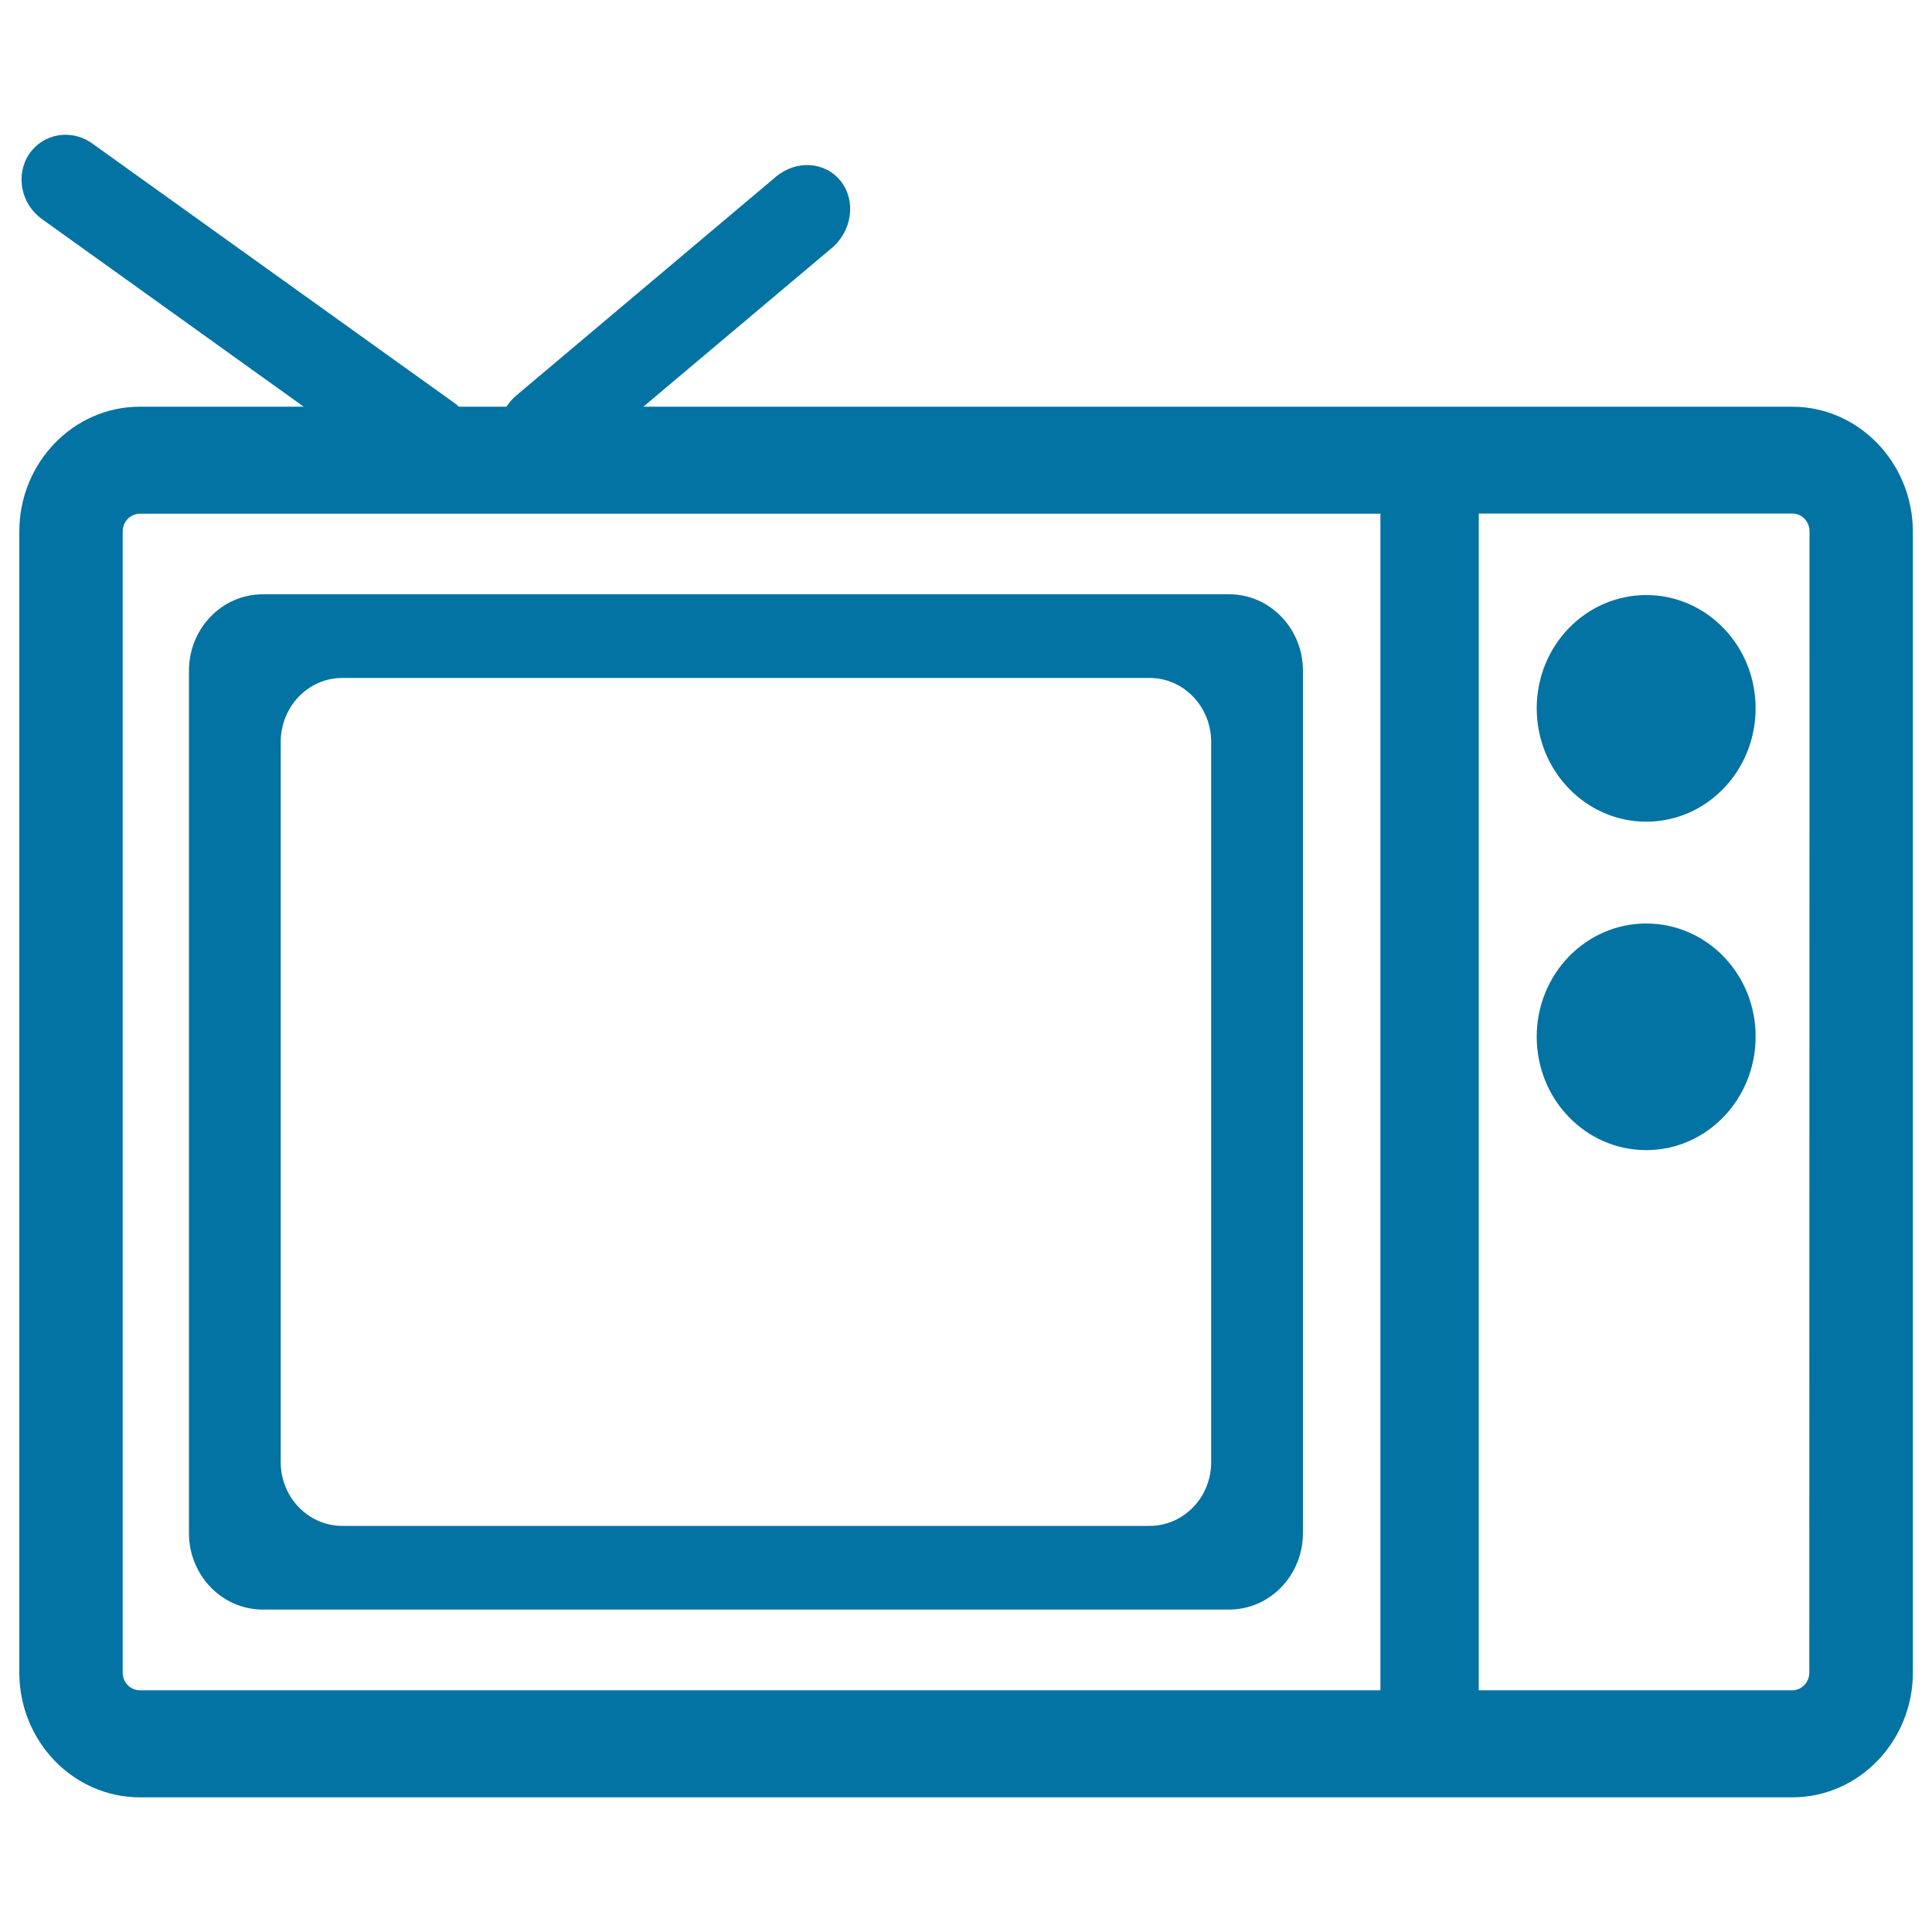 <svg xmlns="http://www.w3.org/2000/svg" viewBox="0 0 1000 1000" style="fill:#0273a2">
<title>TV SVG icon</title>
<path d="M136,833.1h500.2c21.1,0,38.2-17.7,38.2-39.6V347.2c0-21.9-17.1-39.6-38.2-39.6H136c-21.1,0-38.2,17.7-38.2,39.6v446.3C97.8,815.4,114.9,833.1,136,833.1L136,833.1z M145.3,384c0-18.3,14.3-33.1,31.9-33.1H595c17.6,0,31.9,14.8,31.9,33.1v372.8c0,18.3-14.3,33-31.9,33H177.2c-17.6,0-31.9-14.8-31.9-33V384L145.3,384z"/><path d="M852.1,425.3c31.3,0,56.6-26.3,56.6-58.7c0-32.4-25.3-58.6-56.6-58.6c-31.3,0-56.7,26.2-56.7,58.6C795.4,399,820.8,425.3,852.1,425.3z"/><path d="M852.1,478c-31.3,0-56.7,26.2-56.7,58.6c0,32.5,25.4,58.7,56.7,58.7c31.3,0,56.6-26.3,56.6-58.7C908.8,504.2,883.4,478,852.1,478L852.1,478z"/><path d="M927.6,210.5H333l97.5-82.1c10.6-8.9,12.7-24.4,4.7-34.6c-8-10.2-23-11.2-33.6-2.3L267,204.9c-2,1.7-3.5,3.6-4.9,5.6h-24.6c-0.6-0.6-1.3-1.2-2-1.7L47.8,74.3C37,66.5,22.4,69,15.1,79.7c-7.2,10.8-4.3,25.8,6.5,33.6l135.6,97.2H72.4c-34.4,0-62.4,29-62.4,64.6v590.6c0,35.6,28,64.6,62.4,64.6h855.3c34.4,0,62.4-29,62.4-64.6V275.1C990,239.5,962,210.5,927.6,210.5L927.6,210.5z M714.5,266.6v608.3H72.4c-4.9,0-8.9-4.1-8.9-9.2V275.1c0-5.1,4-9.2,8.9-9.2h642.2C714.6,266.1,714.5,266.4,714.5,266.6L714.5,266.6z M936.5,865.7c0,5.1-4,9.2-8.9,9.2H765.4V266.6c0-0.3,0-0.5,0-0.8h162.3c4.9,0,8.9,4.1,8.9,9.2L936.5,865.7L936.5,865.7z"/>
</svg>